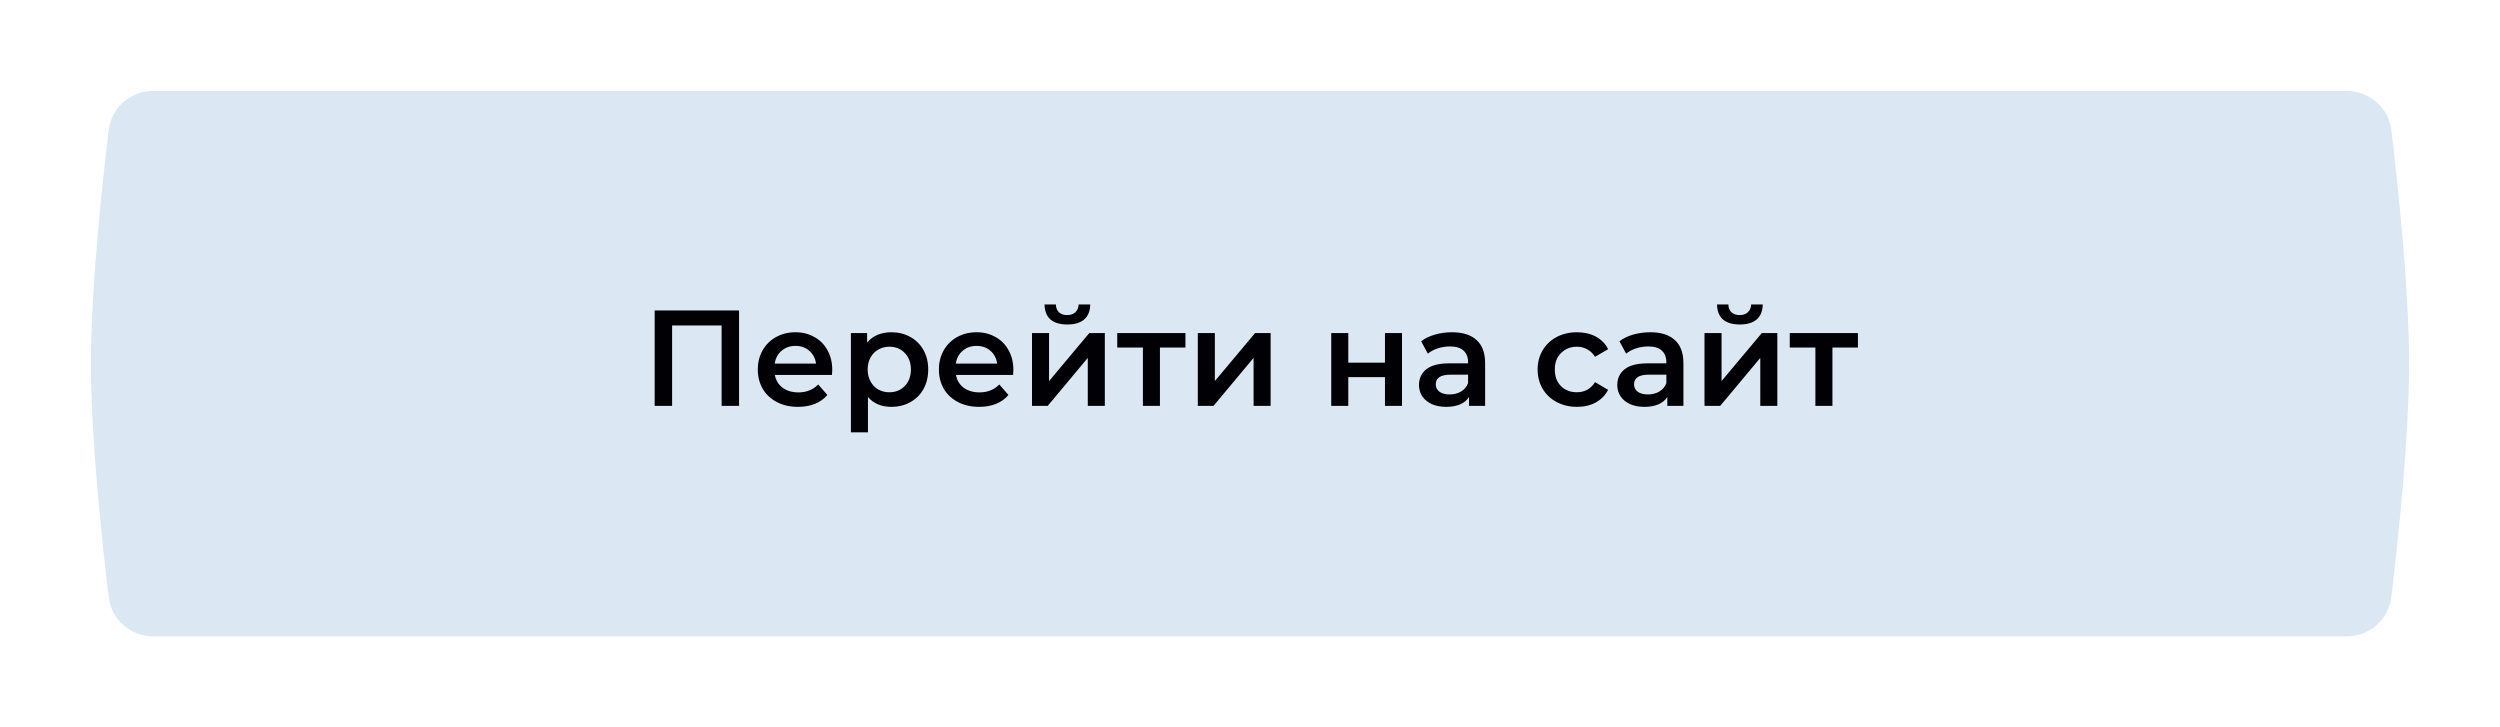 <?xml version="1.0" encoding="UTF-8"?> <svg xmlns="http://www.w3.org/2000/svg" width="440" height="128" viewBox="0 0 440 128" fill="none"> <g filter="url(#filter0_d_380_489)"> <path d="M19.125 22.913C19.602 18.942 22.98 16 26.979 16H413.021C417.02 16 420.398 18.942 420.875 22.913C422.053 32.709 424 50.895 424 64C424 77.105 422.053 95.291 420.875 105.087C420.398 109.058 417.02 112 413.021 112H26.979C22.98 112 19.602 109.058 19.125 105.087C17.947 95.291 16 77.105 16 64C16 50.895 17.947 32.709 19.125 22.913Z" fill="#DBE8F4"></path> </g> <path d="M130.076 54.638V71.438H127.004V57.278H118.292V71.438H115.22V54.638H130.076ZM146.477 65.102C146.477 65.309 146.461 65.606 146.429 65.99H136.373C136.549 66.933 137.005 67.686 137.741 68.246C138.493 68.79 139.421 69.061 140.525 69.061C141.933 69.061 143.093 68.597 144.005 67.669L145.613 69.517C145.037 70.206 144.309 70.725 143.429 71.078C142.549 71.43 141.557 71.606 140.453 71.606C139.045 71.606 137.805 71.326 136.733 70.766C135.661 70.206 134.829 69.43 134.237 68.438C133.661 67.43 133.373 66.293 133.373 65.029C133.373 63.782 133.653 62.661 134.213 61.669C134.789 60.661 135.581 59.877 136.589 59.318C137.597 58.758 138.733 58.477 139.997 58.477C141.245 58.477 142.357 58.758 143.333 59.318C144.325 59.861 145.093 60.638 145.637 61.645C146.197 62.638 146.477 63.789 146.477 65.102ZM139.997 60.877C139.037 60.877 138.221 61.166 137.549 61.742C136.893 62.301 136.493 63.053 136.349 63.998H143.621C143.493 63.069 143.101 62.318 142.445 61.742C141.789 61.166 140.973 60.877 139.997 60.877ZM156.862 58.477C158.11 58.477 159.222 58.749 160.198 59.294C161.19 59.837 161.966 60.605 162.526 61.597C163.086 62.59 163.366 63.733 163.366 65.029C163.366 66.326 163.086 67.478 162.526 68.486C161.966 69.478 161.19 70.246 160.198 70.79C159.222 71.334 158.11 71.606 156.862 71.606C155.134 71.606 153.766 71.029 152.758 69.877V76.094H149.758V58.621H152.614V60.301C153.11 59.694 153.718 59.237 154.438 58.934C155.174 58.63 155.982 58.477 156.862 58.477ZM156.526 69.037C157.63 69.037 158.534 68.669 159.238 67.933C159.958 67.198 160.318 66.23 160.318 65.029C160.318 63.83 159.958 62.861 159.238 62.126C158.534 61.389 157.63 61.022 156.526 61.022C155.806 61.022 155.158 61.19 154.582 61.526C154.006 61.846 153.55 62.309 153.214 62.917C152.878 63.526 152.71 64.23 152.71 65.029C152.71 65.829 152.878 66.534 153.214 67.141C153.55 67.749 154.006 68.222 154.582 68.558C155.158 68.877 155.806 69.037 156.526 69.037ZM178.352 65.102C178.352 65.309 178.336 65.606 178.304 65.99H168.248C168.424 66.933 168.88 67.686 169.616 68.246C170.368 68.79 171.296 69.061 172.4 69.061C173.808 69.061 174.968 68.597 175.88 67.669L177.488 69.517C176.912 70.206 176.184 70.725 175.304 71.078C174.424 71.43 173.432 71.606 172.328 71.606C170.92 71.606 169.68 71.326 168.608 70.766C167.536 70.206 166.704 69.43 166.112 68.438C165.536 67.43 165.248 66.293 165.248 65.029C165.248 63.782 165.528 62.661 166.088 61.669C166.664 60.661 167.456 59.877 168.464 59.318C169.472 58.758 170.608 58.477 171.872 58.477C173.12 58.477 174.232 58.758 175.208 59.318C176.2 59.861 176.968 60.638 177.512 61.645C178.072 62.638 178.352 63.789 178.352 65.102ZM171.872 60.877C170.912 60.877 170.096 61.166 169.424 61.742C168.768 62.301 168.368 63.053 168.224 63.998H175.496C175.368 63.069 174.976 62.318 174.32 61.742C173.664 61.166 172.848 60.877 171.872 60.877ZM181.633 58.621H184.633V67.07L191.713 58.621H194.449V71.438H191.449V62.989L184.393 71.438H181.633V58.621ZM187.849 57.109C186.553 57.109 185.561 56.813 184.873 56.221C184.201 55.614 183.857 54.733 183.841 53.581H185.833C185.849 54.157 186.025 54.614 186.361 54.95C186.713 55.285 187.201 55.453 187.825 55.453C188.433 55.453 188.913 55.285 189.265 54.95C189.633 54.614 189.825 54.157 189.841 53.581H191.881C191.865 54.733 191.513 55.614 190.825 56.221C190.137 56.813 189.145 57.109 187.849 57.109ZM208.637 61.166H204.149V71.438H201.149V61.166H196.637V58.621H208.637V61.166ZM210.813 58.621H213.813V67.07L220.893 58.621H223.629V71.438H220.629V62.989L213.573 71.438H210.813V58.621ZM234.297 58.621H237.297V63.83H243.753V58.621H246.753V71.438H243.753V66.374H237.297V71.438H234.297V58.621ZM255.55 58.477C257.438 58.477 258.878 58.934 259.87 59.846C260.878 60.742 261.382 62.102 261.382 63.925V71.438H258.55V69.877C258.182 70.438 257.654 70.87 256.966 71.174C256.294 71.462 255.478 71.606 254.518 71.606C253.558 71.606 252.718 71.445 251.998 71.126C251.278 70.79 250.718 70.334 250.318 69.757C249.934 69.165 249.742 68.501 249.742 67.766C249.742 66.614 250.166 65.694 251.014 65.005C251.878 64.302 253.23 63.95 255.07 63.95H258.382V63.758C258.382 62.861 258.11 62.173 257.566 61.694C257.038 61.214 256.246 60.974 255.19 60.974C254.47 60.974 253.758 61.086 253.054 61.309C252.366 61.533 251.782 61.846 251.302 62.245L250.126 60.062C250.798 59.55 251.606 59.157 252.55 58.886C253.494 58.614 254.494 58.477 255.55 58.477ZM255.142 69.421C255.894 69.421 256.558 69.254 257.134 68.918C257.726 68.566 258.142 68.07 258.382 67.43V65.942H255.286C253.558 65.942 252.694 66.51 252.694 67.645C252.694 68.189 252.91 68.621 253.342 68.942C253.774 69.261 254.374 69.421 255.142 69.421ZM277.559 71.606C276.231 71.606 275.039 71.326 273.983 70.766C272.927 70.206 272.103 69.43 271.511 68.438C270.919 67.43 270.623 66.293 270.623 65.029C270.623 63.766 270.919 62.638 271.511 61.645C272.103 60.654 272.919 59.877 273.959 59.318C275.015 58.758 276.215 58.477 277.559 58.477C278.823 58.477 279.927 58.733 280.871 59.245C281.831 59.758 282.551 60.493 283.031 61.453L280.727 62.797C280.359 62.206 279.895 61.766 279.335 61.477C278.791 61.173 278.191 61.022 277.535 61.022C276.415 61.022 275.487 61.389 274.751 62.126C274.015 62.846 273.647 63.813 273.647 65.029C273.647 66.246 274.007 67.222 274.727 67.957C275.463 68.677 276.399 69.037 277.535 69.037C278.191 69.037 278.791 68.894 279.335 68.606C279.895 68.302 280.359 67.853 280.727 67.261L283.031 68.606C282.535 69.566 281.807 70.309 280.847 70.838C279.903 71.35 278.807 71.606 277.559 71.606ZM290.448 58.477C292.336 58.477 293.776 58.934 294.768 59.846C295.776 60.742 296.28 62.102 296.28 63.925V71.438H293.448V69.877C293.08 70.438 292.552 70.87 291.864 71.174C291.192 71.462 290.376 71.606 289.416 71.606C288.456 71.606 287.616 71.445 286.896 71.126C286.176 70.79 285.616 70.334 285.216 69.757C284.832 69.165 284.64 68.501 284.64 67.766C284.64 66.614 285.064 65.694 285.912 65.005C286.776 64.302 288.128 63.95 289.968 63.95H293.28V63.758C293.28 62.861 293.008 62.173 292.464 61.694C291.936 61.214 291.144 60.974 290.088 60.974C289.368 60.974 288.656 61.086 287.952 61.309C287.264 61.533 286.68 61.846 286.2 62.245L285.024 60.062C285.696 59.55 286.504 59.157 287.448 58.886C288.392 58.614 289.392 58.477 290.448 58.477ZM290.04 69.421C290.792 69.421 291.456 69.254 292.032 68.918C292.624 68.566 293.04 68.07 293.28 67.43V65.942H290.184C288.456 65.942 287.592 66.51 287.592 67.645C287.592 68.189 287.808 68.621 288.24 68.942C288.672 69.261 289.272 69.421 290.04 69.421ZM299.993 58.621H302.993V67.07L310.073 58.621H312.809V71.438H309.809V62.989L302.753 71.438H299.993V58.621ZM306.209 57.109C304.913 57.109 303.921 56.813 303.233 56.221C302.561 55.614 302.217 54.733 302.201 53.581H304.193C304.209 54.157 304.385 54.614 304.721 54.95C305.073 55.285 305.561 55.453 306.185 55.453C306.793 55.453 307.273 55.285 307.625 54.95C307.993 54.614 308.185 54.157 308.201 53.581H310.241C310.225 54.733 309.873 55.614 309.185 56.221C308.497 56.813 307.505 57.109 306.209 57.109ZM326.996 61.166H322.508V71.438H319.508V61.166H314.996V58.621H326.996V61.166Z" fill="#010004"></path> <defs> <filter id="filter0_d_380_489" x="0" y="0" width="440" height="128" filterUnits="userSpaceOnUse" color-interpolation-filters="sRGB"> <feFlood flood-opacity="0" result="BackgroundImageFix"></feFlood> <feColorMatrix in="SourceAlpha" type="matrix" values="0 0 0 0 0 0 0 0 0 0 0 0 0 0 0 0 0 0 127 0" result="hardAlpha"></feColorMatrix> <feOffset></feOffset> <feGaussianBlur stdDeviation="8"></feGaussianBlur> <feComposite in2="hardAlpha" operator="out"></feComposite> <feColorMatrix type="matrix" values="0 0 0 0 1 0 0 0 0 1 0 0 0 0 1 0 0 0 0.52 0"></feColorMatrix> <feBlend mode="normal" in2="BackgroundImageFix" result="effect1_dropShadow_380_489"></feBlend> <feBlend mode="normal" in="SourceGraphic" in2="effect1_dropShadow_380_489" result="shape"></feBlend> </filter> </defs> </svg> 